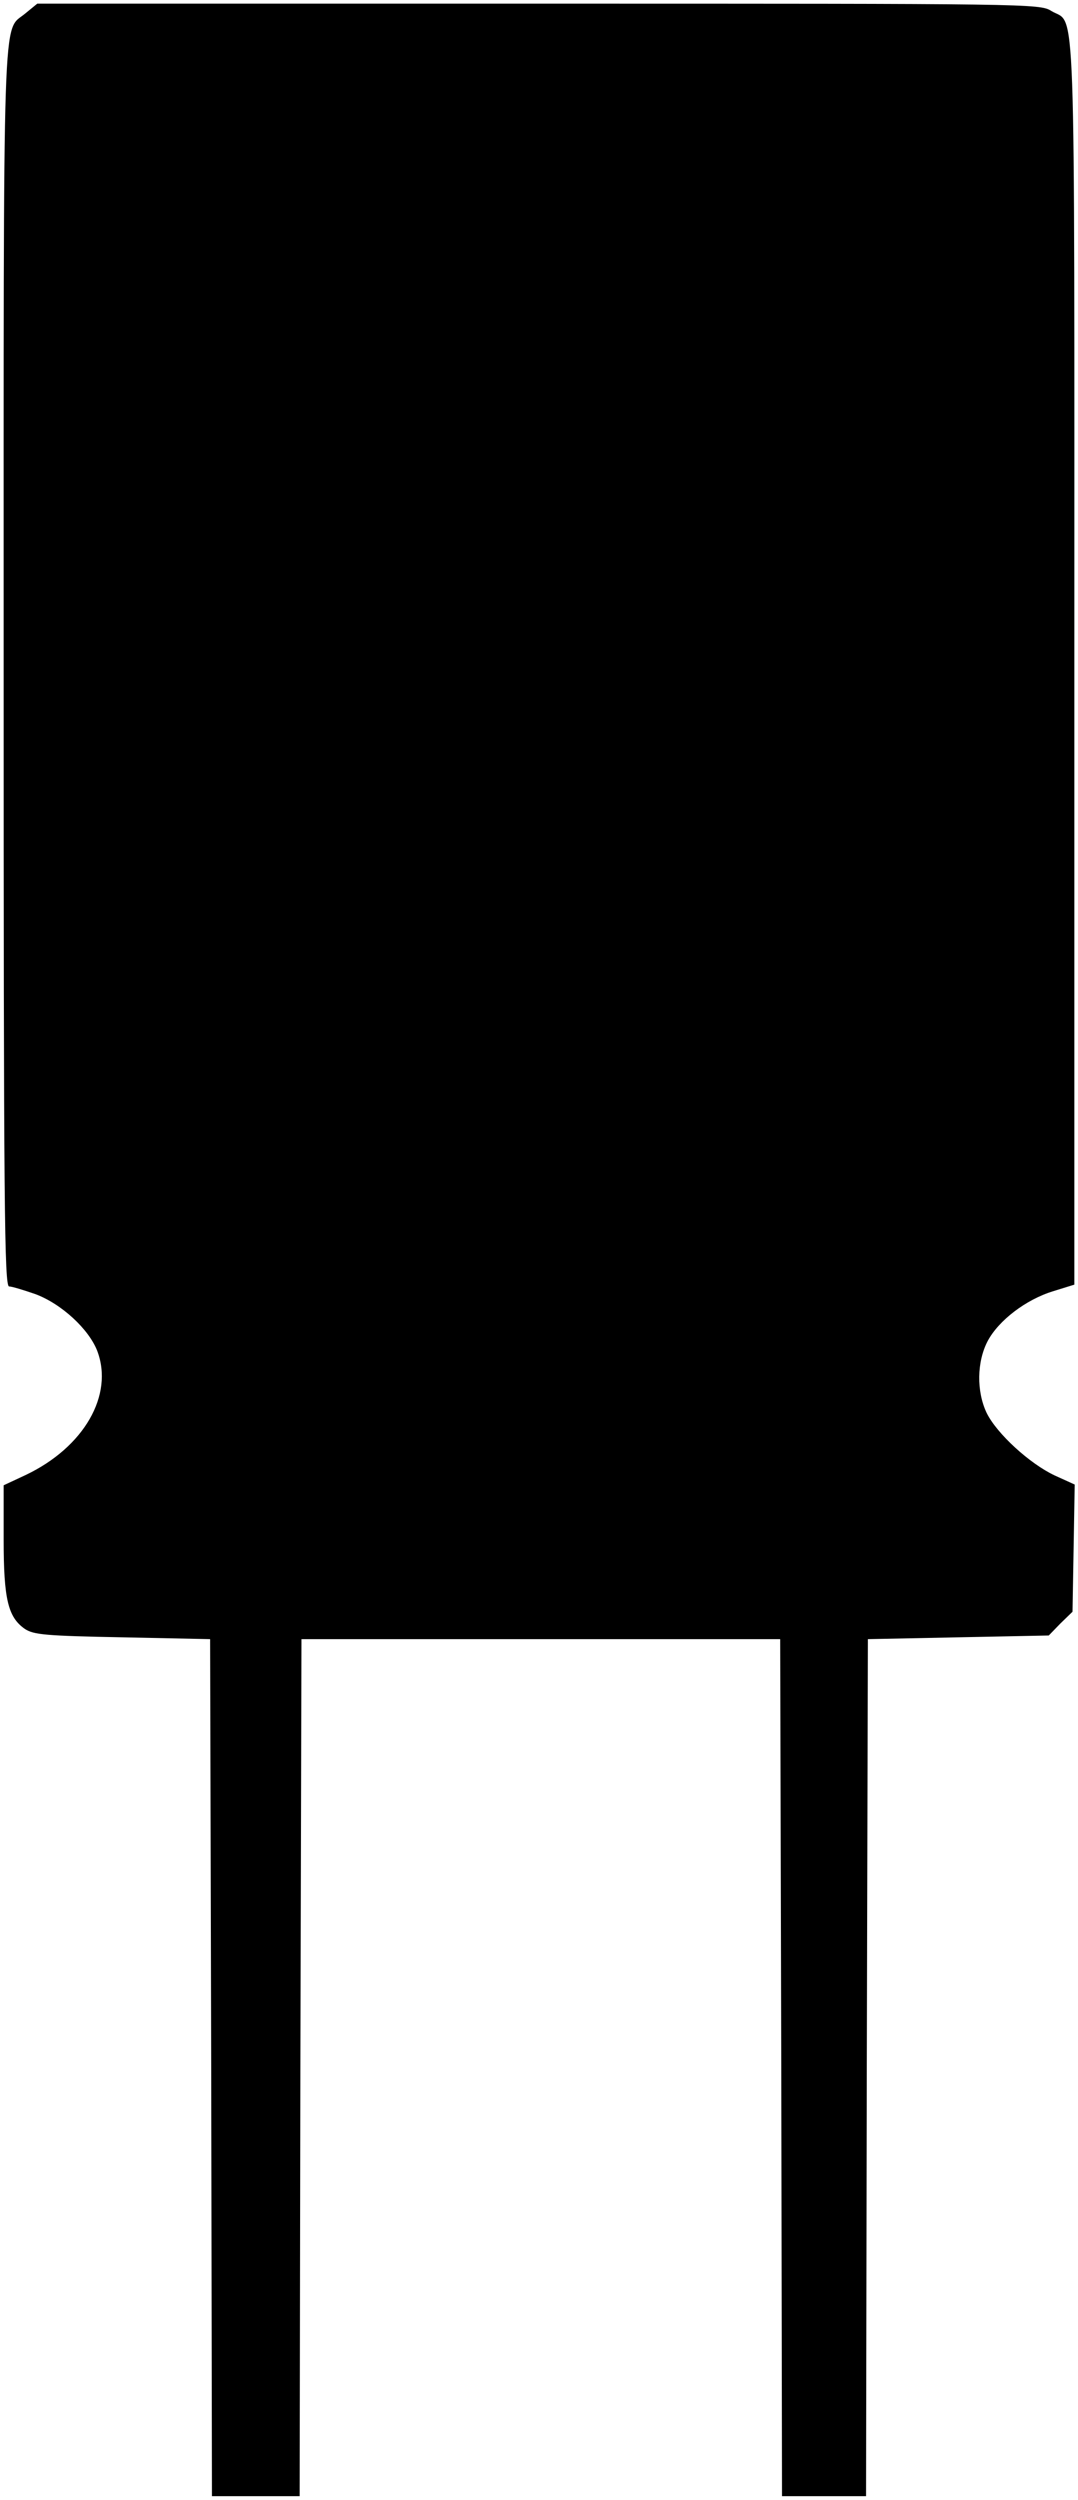 <?xml version="1.0" standalone="no"?>
<!DOCTYPE svg PUBLIC "-//W3C//DTD SVG 20010904//EN"
 "http://www.w3.org/TR/2001/REC-SVG-20010904/DTD/svg10.dtd">
<svg version="1.0" xmlns="http://www.w3.org/2000/svg"
 width="295pt" height="684pt" viewBox="0 0 295 684"
 preserveAspectRatio="xMidYMid meet">

<g transform="translate(0,684) scale(0.1,-0.1)"
fill="#000000" stroke="none">
<path d="M69 6803 c-63 -53 -59 67 -59 -1788 0 -1481 2 -1695 15 -1695 8 0 40
-10 72 -21 72 -27 146 -96 169 -155 46 -121 -36 -264 -196 -340 l-60 -28 0
-148 c0 -164 12 -213 58 -245 24 -16 57 -19 267 -23 l240 -5 3 -1172 2 -1173
120 0 120 0 2 1172 3 1173 655 0 655 0 3 -1172 2 -1173 115 0 115 0 2 1173 3
1172 247 5 248 5 32 33 33 32 3 174 3 174 -55 25 c-68 32 -158 114 -186 171
-28 59 -27 140 3 197 30 56 104 113 179 136 l58 18 0 1703 c0 1881 5 1741 -63
1782 -31 20 -61 20 -1404 20 l-1371 0 -33 -27z"/>
</g>
</svg>
